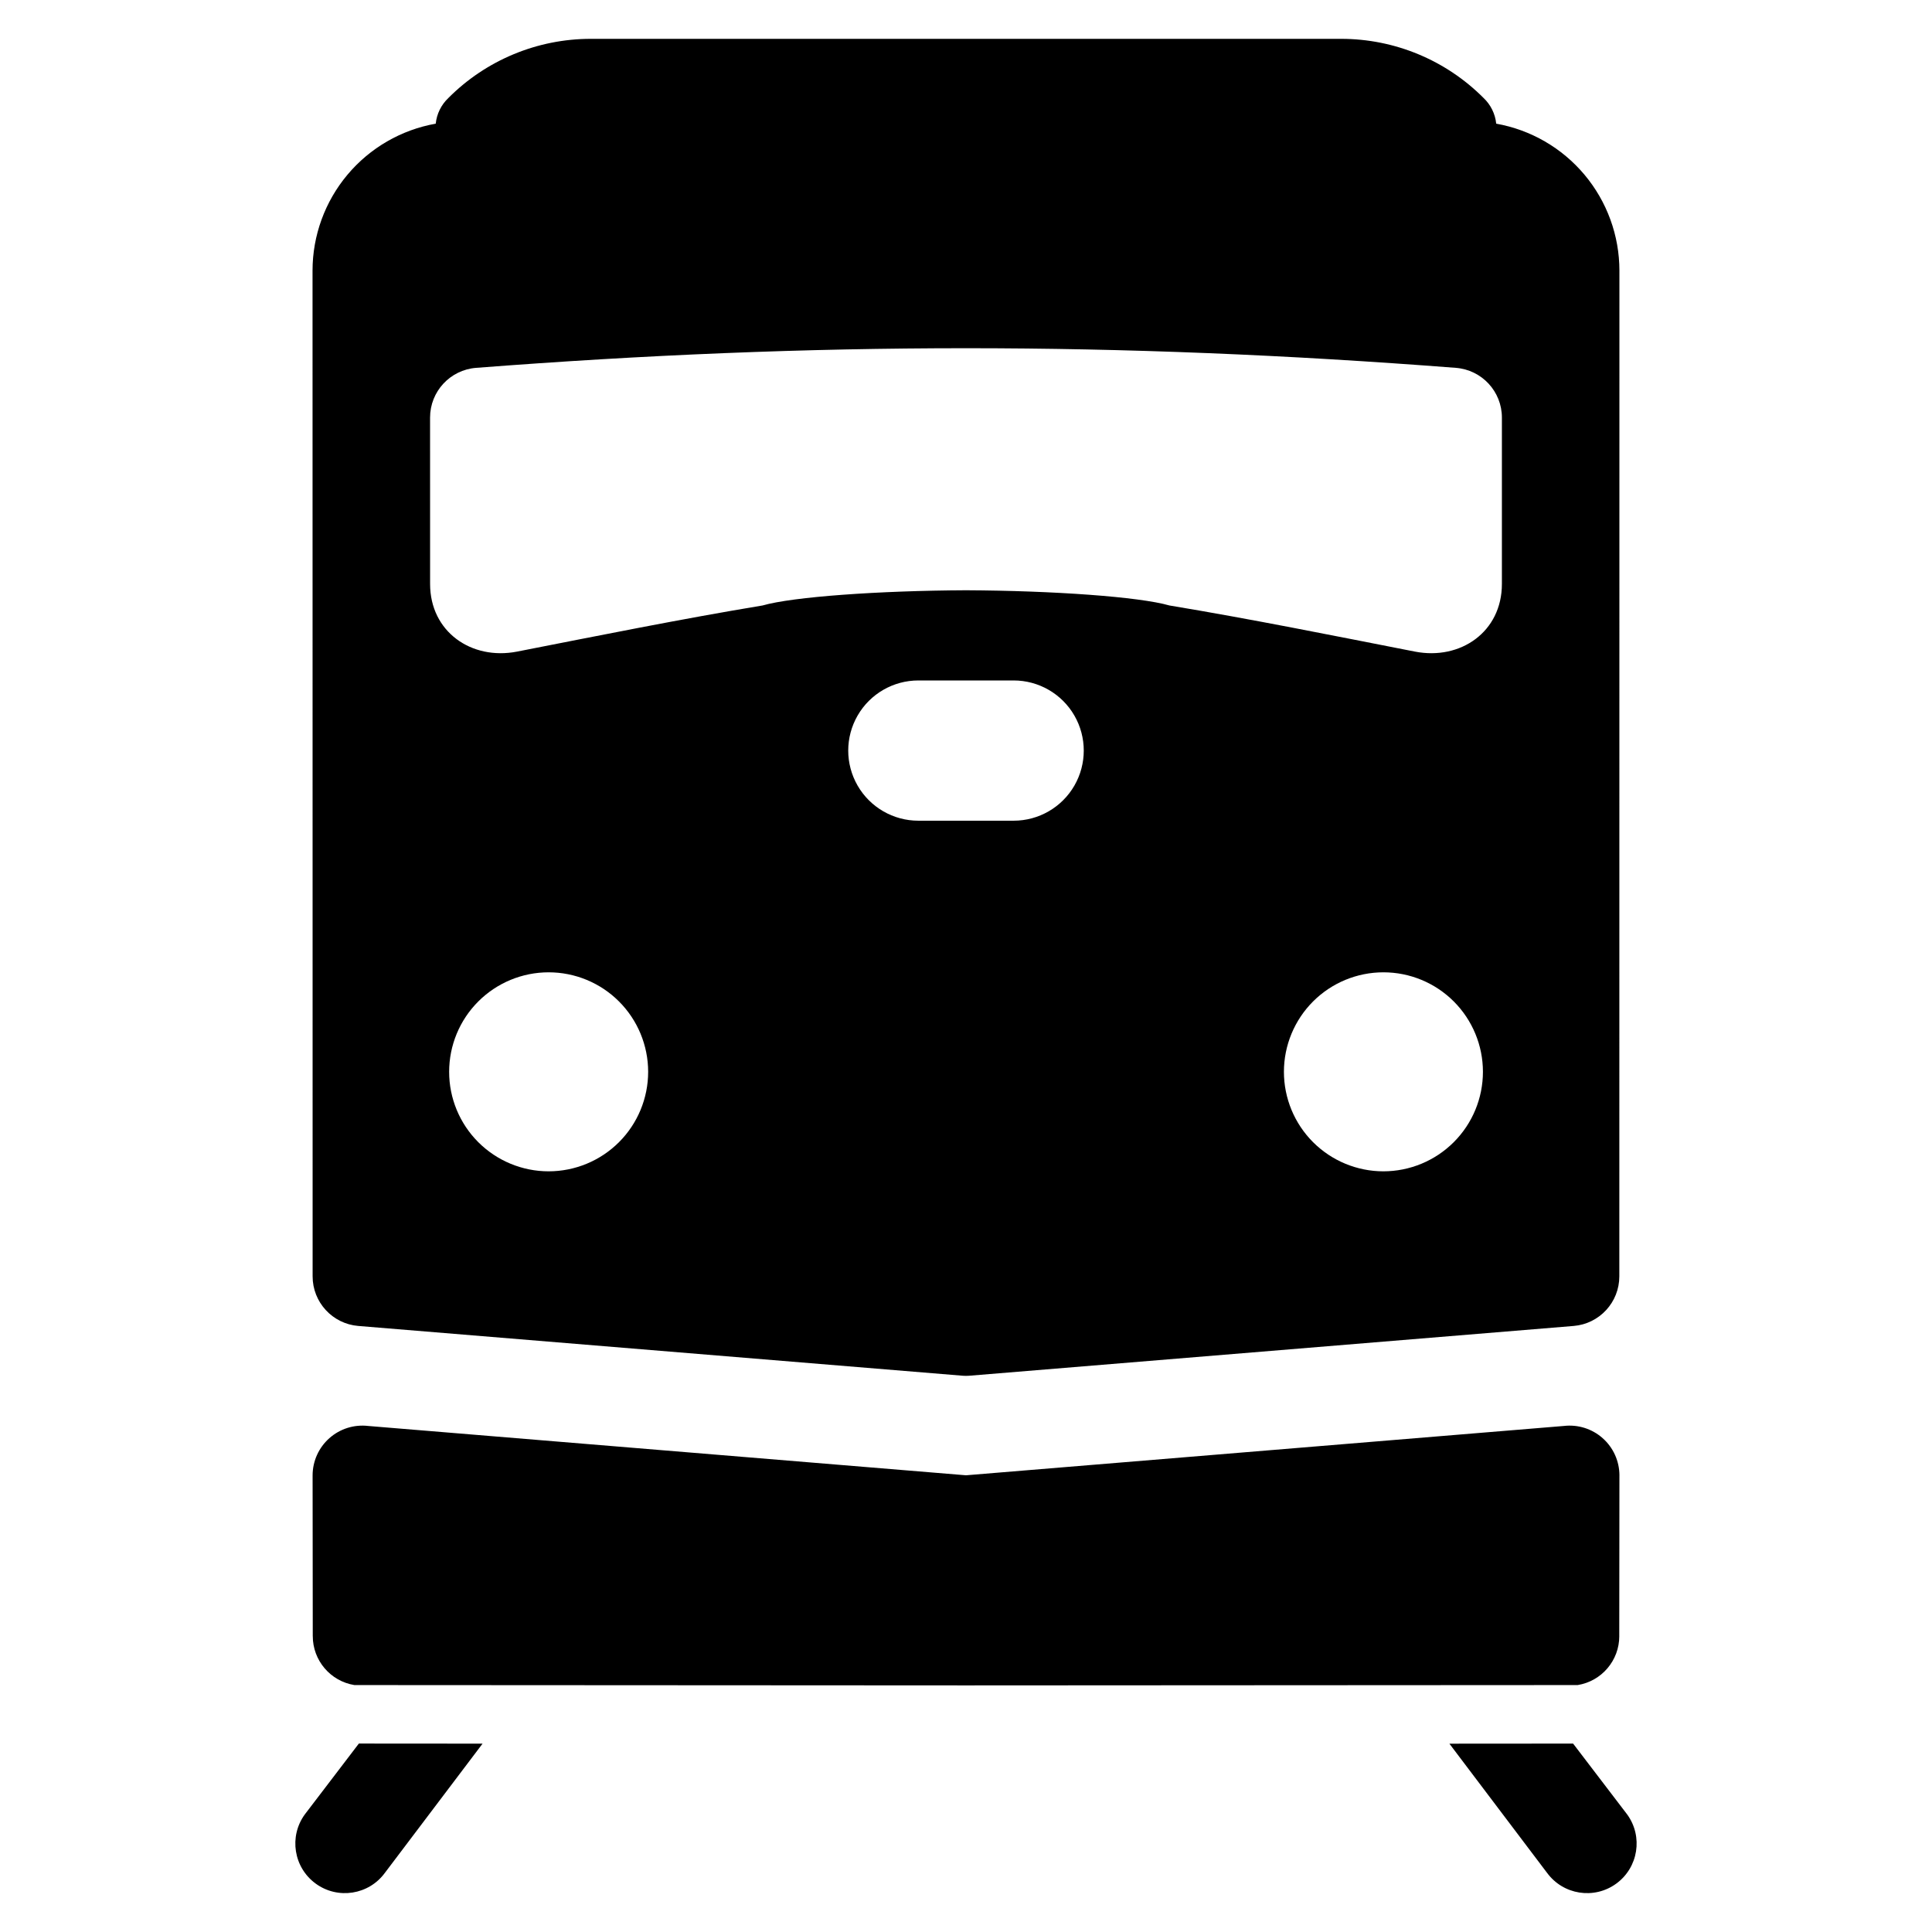<?xml version="1.0" encoding="UTF-8"?>
<!-- Uploaded to: SVG Repo, www.svgrepo.com, Generator: SVG Repo Mixer Tools -->
<svg fill="#000000" width="800px" height="800px" version="1.1" viewBox="144 144 512 512" xmlns="http://www.w3.org/2000/svg">
 <g>
  <path d="m238.95 495.39 159.74 13.156c0.871 0.09 1.746 0.09 2.613 0l159.74-13.156c6.84-0.57 12.102-6.293 12.094-13.156l0.023-266.52v-0.004c-0.004-9.289-3.281-18.281-9.25-25.402-5.969-7.117-14.25-11.91-23.398-13.535-0.266-2.594-1.453-5.008-3.344-6.801-9.996-10.039-23.578-15.68-37.746-15.68h-198.86c-14.168 0-27.75 5.641-37.742 15.68-1.895 1.793-3.082 4.207-3.348 6.801-9.145 1.625-17.43 6.418-23.398 13.535-5.969 7.121-9.242 16.113-9.25 25.402l0.023 266.52v0.004c-0.008 6.863 5.254 12.586 12.094 13.156zm50.434-40.977c-6.992-0.004-13.695-2.785-18.641-7.731-4.941-4.945-7.719-11.652-7.715-18.645 0-6.992 2.777-13.695 7.723-18.641 4.945-4.945 11.648-7.723 18.641-7.723s13.699 2.773 18.645 7.719c4.945 4.941 7.727 11.648 7.731 18.641 0 6.996-2.777 13.707-7.727 18.652-4.949 4.949-11.656 7.727-18.656 7.727zm123.24-92.918h-25.25c-6.641 0-12.777-3.543-16.094-9.293-3.32-5.75-3.32-12.832 0-18.582 3.316-5.75 9.453-9.293 16.094-9.293h25.25c6.637 0 12.773 3.543 16.094 9.293s3.32 12.832 0 18.582-9.457 9.293-16.094 9.293zm97.988 92.918c-6.992-0.004-13.695-2.785-18.641-7.731-4.941-4.945-7.719-11.652-7.719-18.645 0.004-6.992 2.781-13.695 7.723-18.641 4.945-4.945 11.652-7.723 18.645-7.723 6.992 0 13.699 2.773 18.645 7.719 4.945 4.941 7.723 11.648 7.727 18.641 0 6.992-2.781 13.703-7.727 18.648-4.949 4.949-11.656 7.727-18.652 7.731zm-252.64-199.75c0-6.906 5.316-12.648 12.203-13.18 44.652-3.453 87.246-5.203 129.82-5.203 42.57 0 85.164 1.75 129.82 5.203 6.887 0.531 12.207 6.273 12.203 13.18v44.102c0 12.648-10.941 20.266-23.035 17.918-21.617-4.231-43.324-8.617-65.074-12.227-8.02-2.305-30.766-3.922-53.91-4.031-23.145 0.109-45.895 1.727-53.91 4.031-21.75 3.609-43.457 7.996-65.074 12.227-12.094 2.348-23.035-5.273-23.035-17.918z"/>
  <path d="m224.77 624.85c-4.254 5.863-2.957 14.066 2.902 18.332s14.066 2.981 18.34-2.875l25.871-34.223-32.781-0.023z"/>
  <path d="m573.12 577.58 0.043-42.594h0.004c-0.008-3.766-1.621-7.352-4.441-9.852-2.816-2.504-6.57-3.68-10.312-3.238l-158.41 13.07-158.41-13.07c-3.742-0.441-7.496 0.734-10.312 3.238-2.82 2.5-4.434 6.086-4.441 9.852l0.043 42.594h0.004c-0.008 6.449 4.668 11.945 11.031 12.98l162.09 0.09 162.09-0.09c6.363-1.035 11.035-6.531 11.027-12.98z"/>
  <path d="m575.22 624.85-14.332-18.781-32.781 0.023 25.871 34.223v-0.008c4.273 5.856 12.48 7.141 18.34 2.875 5.859-4.266 7.156-12.469 2.902-18.332z"/>
 </g>
</svg>
